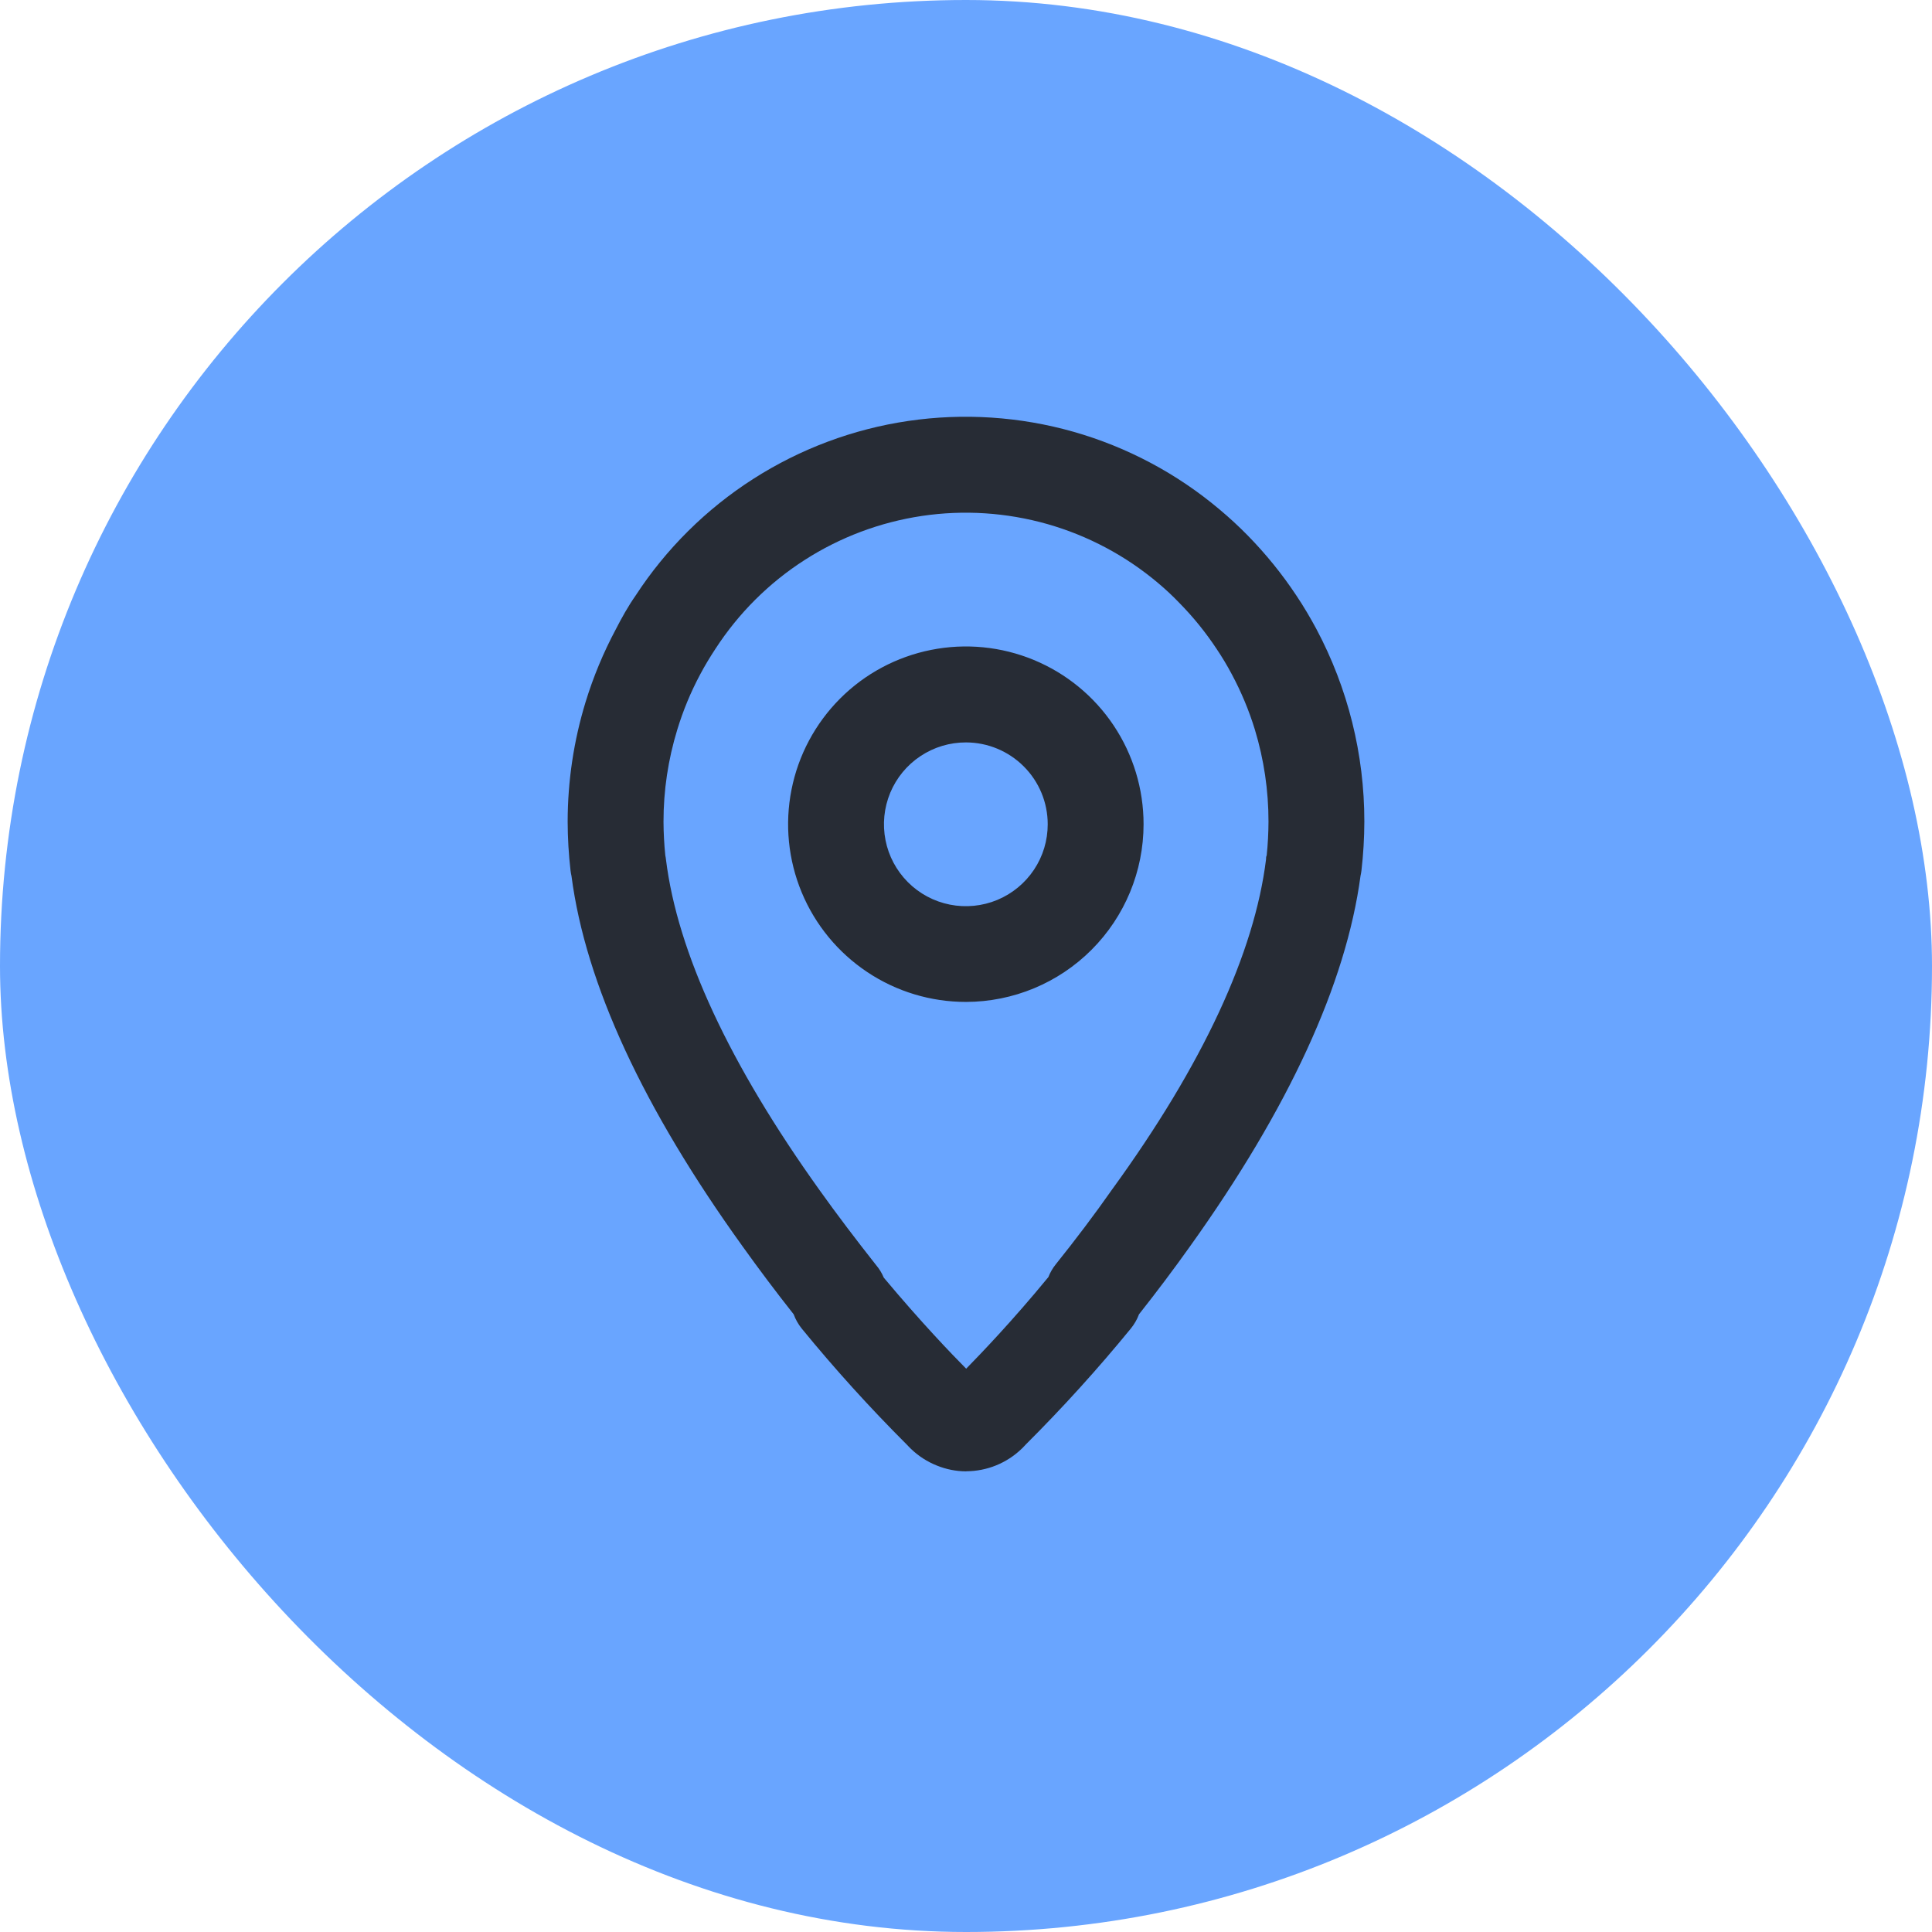 <svg width="44" height="44" viewBox="0 0 44 44" fill="none" xmlns="http://www.w3.org/2000/svg">
<rect width="44" height="44" rx="22" fill="#69A5FF"/>
<path d="M22.001 33.509C21.774 33.508 21.549 33.463 21.339 33.378C21.12 33.291 20.92 33.163 20.75 33C20.73 32.98 20.711 32.963 20.694 32.944L20.65 32.898C19.809 32.058 19.011 31.177 18.259 30.257C18.18 30.159 18.118 30.049 18.075 29.932C17.667 29.415 17.277 28.896 16.911 28.384C14.653 25.246 13.336 22.411 13.015 19.949C13.006 19.91 12.999 19.87 12.994 19.83C12.951 19.459 12.929 19.086 12.928 18.712C12.929 17.789 13.066 16.872 13.336 15.989C13.511 15.417 13.741 14.864 14.022 14.337C14.16 14.068 14.306 13.806 14.476 13.563C15.17 12.499 16.082 11.594 17.153 10.908C18.223 10.223 19.427 9.772 20.684 9.587C21.942 9.402 23.224 9.486 24.447 9.833C25.669 10.181 26.804 10.784 27.776 11.604C28 11.791 28.214 11.989 28.419 12.198C28.829 12.617 29.2 13.074 29.524 13.563C29.687 13.806 29.84 14.065 29.978 14.322C30.698 15.673 31.073 17.18 31.072 18.71C31.071 19.083 31.049 19.457 31.006 19.828C31.001 19.868 30.994 19.907 30.985 19.947C30.655 22.408 29.348 25.244 27.104 28.382C26.74 28.894 26.35 29.413 25.94 29.932C25.897 30.049 25.834 30.157 25.756 30.254C25.004 31.174 24.205 32.056 23.364 32.895L23.311 32.951C23.298 32.967 23.283 32.981 23.267 32.995C22.929 33.322 22.477 33.505 22.006 33.507L22.001 33.509ZM20.127 29.097C20.973 30.109 21.671 30.836 22.004 31.171C22.331 30.836 23.037 30.106 23.876 29.085C23.917 28.979 23.975 28.88 24.046 28.792C24.497 28.229 24.926 27.662 25.324 27.094C27.402 24.235 28.571 21.693 28.833 19.573C28.833 19.542 28.833 19.513 28.848 19.481C28.875 19.226 28.888 18.969 28.889 18.712C28.89 18.002 28.785 17.296 28.579 16.617C28.445 16.179 28.268 15.756 28.052 15.353C27.947 15.155 27.831 14.962 27.706 14.776C27.458 14.402 27.176 14.053 26.861 13.733C26.708 13.573 26.546 13.422 26.377 13.28C25.64 12.657 24.779 12.199 23.852 11.935C22.924 11.672 21.951 11.608 20.997 11.75C20.044 11.892 19.131 12.235 18.32 12.757C17.509 13.278 16.819 13.967 16.294 14.776C16.171 14.963 16.052 15.159 15.948 15.356C15.732 15.759 15.557 16.182 15.424 16.619C15.216 17.298 15.11 18.004 15.111 18.715C15.112 18.971 15.126 19.228 15.152 19.483C15.159 19.514 15.164 19.545 15.167 19.576C15.429 21.693 16.61 24.235 18.671 27.113C19.069 27.671 19.501 28.239 19.952 28.811C20.025 28.897 20.084 28.993 20.127 29.097ZM22.001 22.818C21.201 22.819 20.417 22.583 19.751 22.138C19.085 21.694 18.565 21.062 18.258 20.323C17.951 19.583 17.87 18.769 18.026 17.984C18.181 17.198 18.567 16.477 19.132 15.91C19.698 15.343 20.42 14.957 21.205 14.801C21.99 14.644 22.804 14.724 23.544 15.03C24.284 15.336 24.917 15.855 25.362 16.521C25.807 17.187 26.044 17.97 26.044 18.77C26.044 19.843 25.618 20.871 24.86 21.63C24.102 22.389 23.074 22.816 22.001 22.818ZM22.001 16.908C21.632 16.907 21.271 17.015 20.963 17.22C20.656 17.424 20.416 17.715 20.274 18.056C20.133 18.397 20.095 18.772 20.167 19.135C20.238 19.497 20.416 19.829 20.677 20.091C20.938 20.352 21.27 20.53 21.632 20.602C21.994 20.674 22.37 20.637 22.711 20.496C23.052 20.354 23.343 20.115 23.548 19.808C23.753 19.501 23.862 19.14 23.861 18.77C23.861 18.277 23.665 17.804 23.316 17.455C22.967 17.106 22.495 16.909 22.001 16.908Z" fill="#272C35"/>
</svg>
